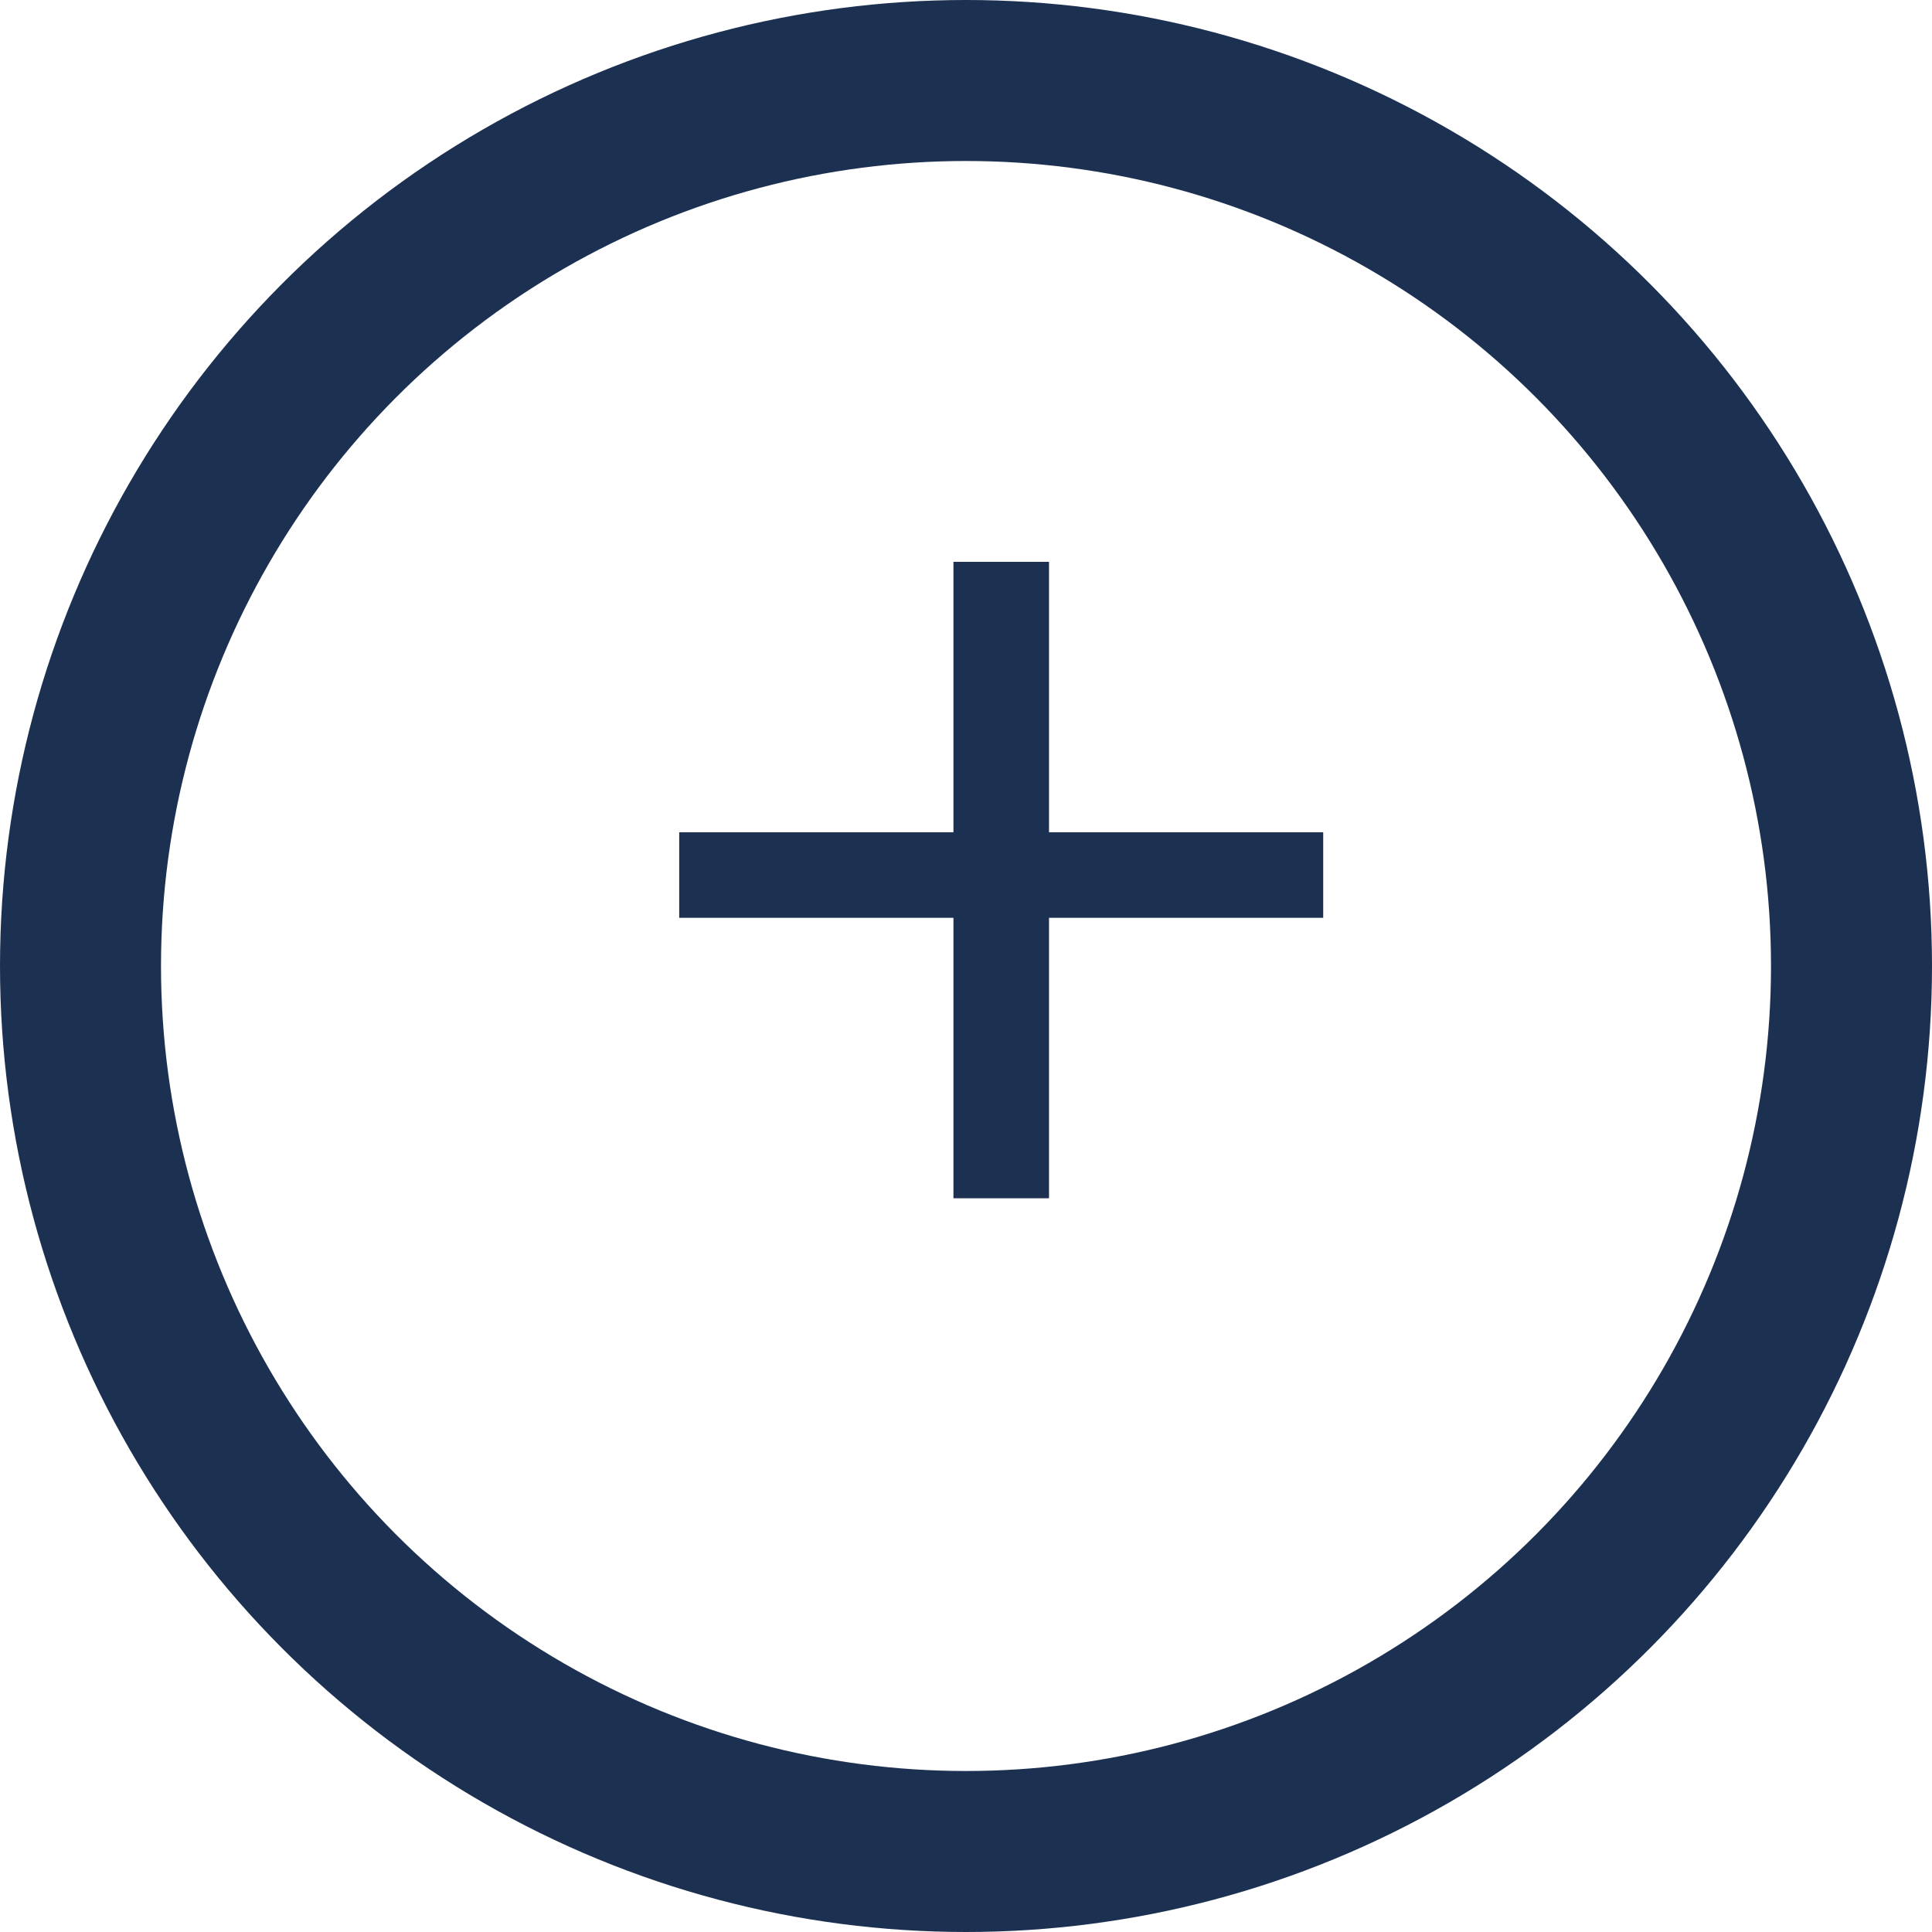 <svg width="36" height="36" viewBox="0 0 36 36" fill="none" xmlns="http://www.w3.org/2000/svg">
<circle cx="18" cy="18" r="16.5" stroke="#1C3151" stroke-width="3"/>
<path d="M12.656 17.102V15.508H17.766V10.469H19.547V15.508H24.656V17.102H19.547V22.328H17.766V17.102H12.656Z" fill="#1C3151"/>
</svg>
